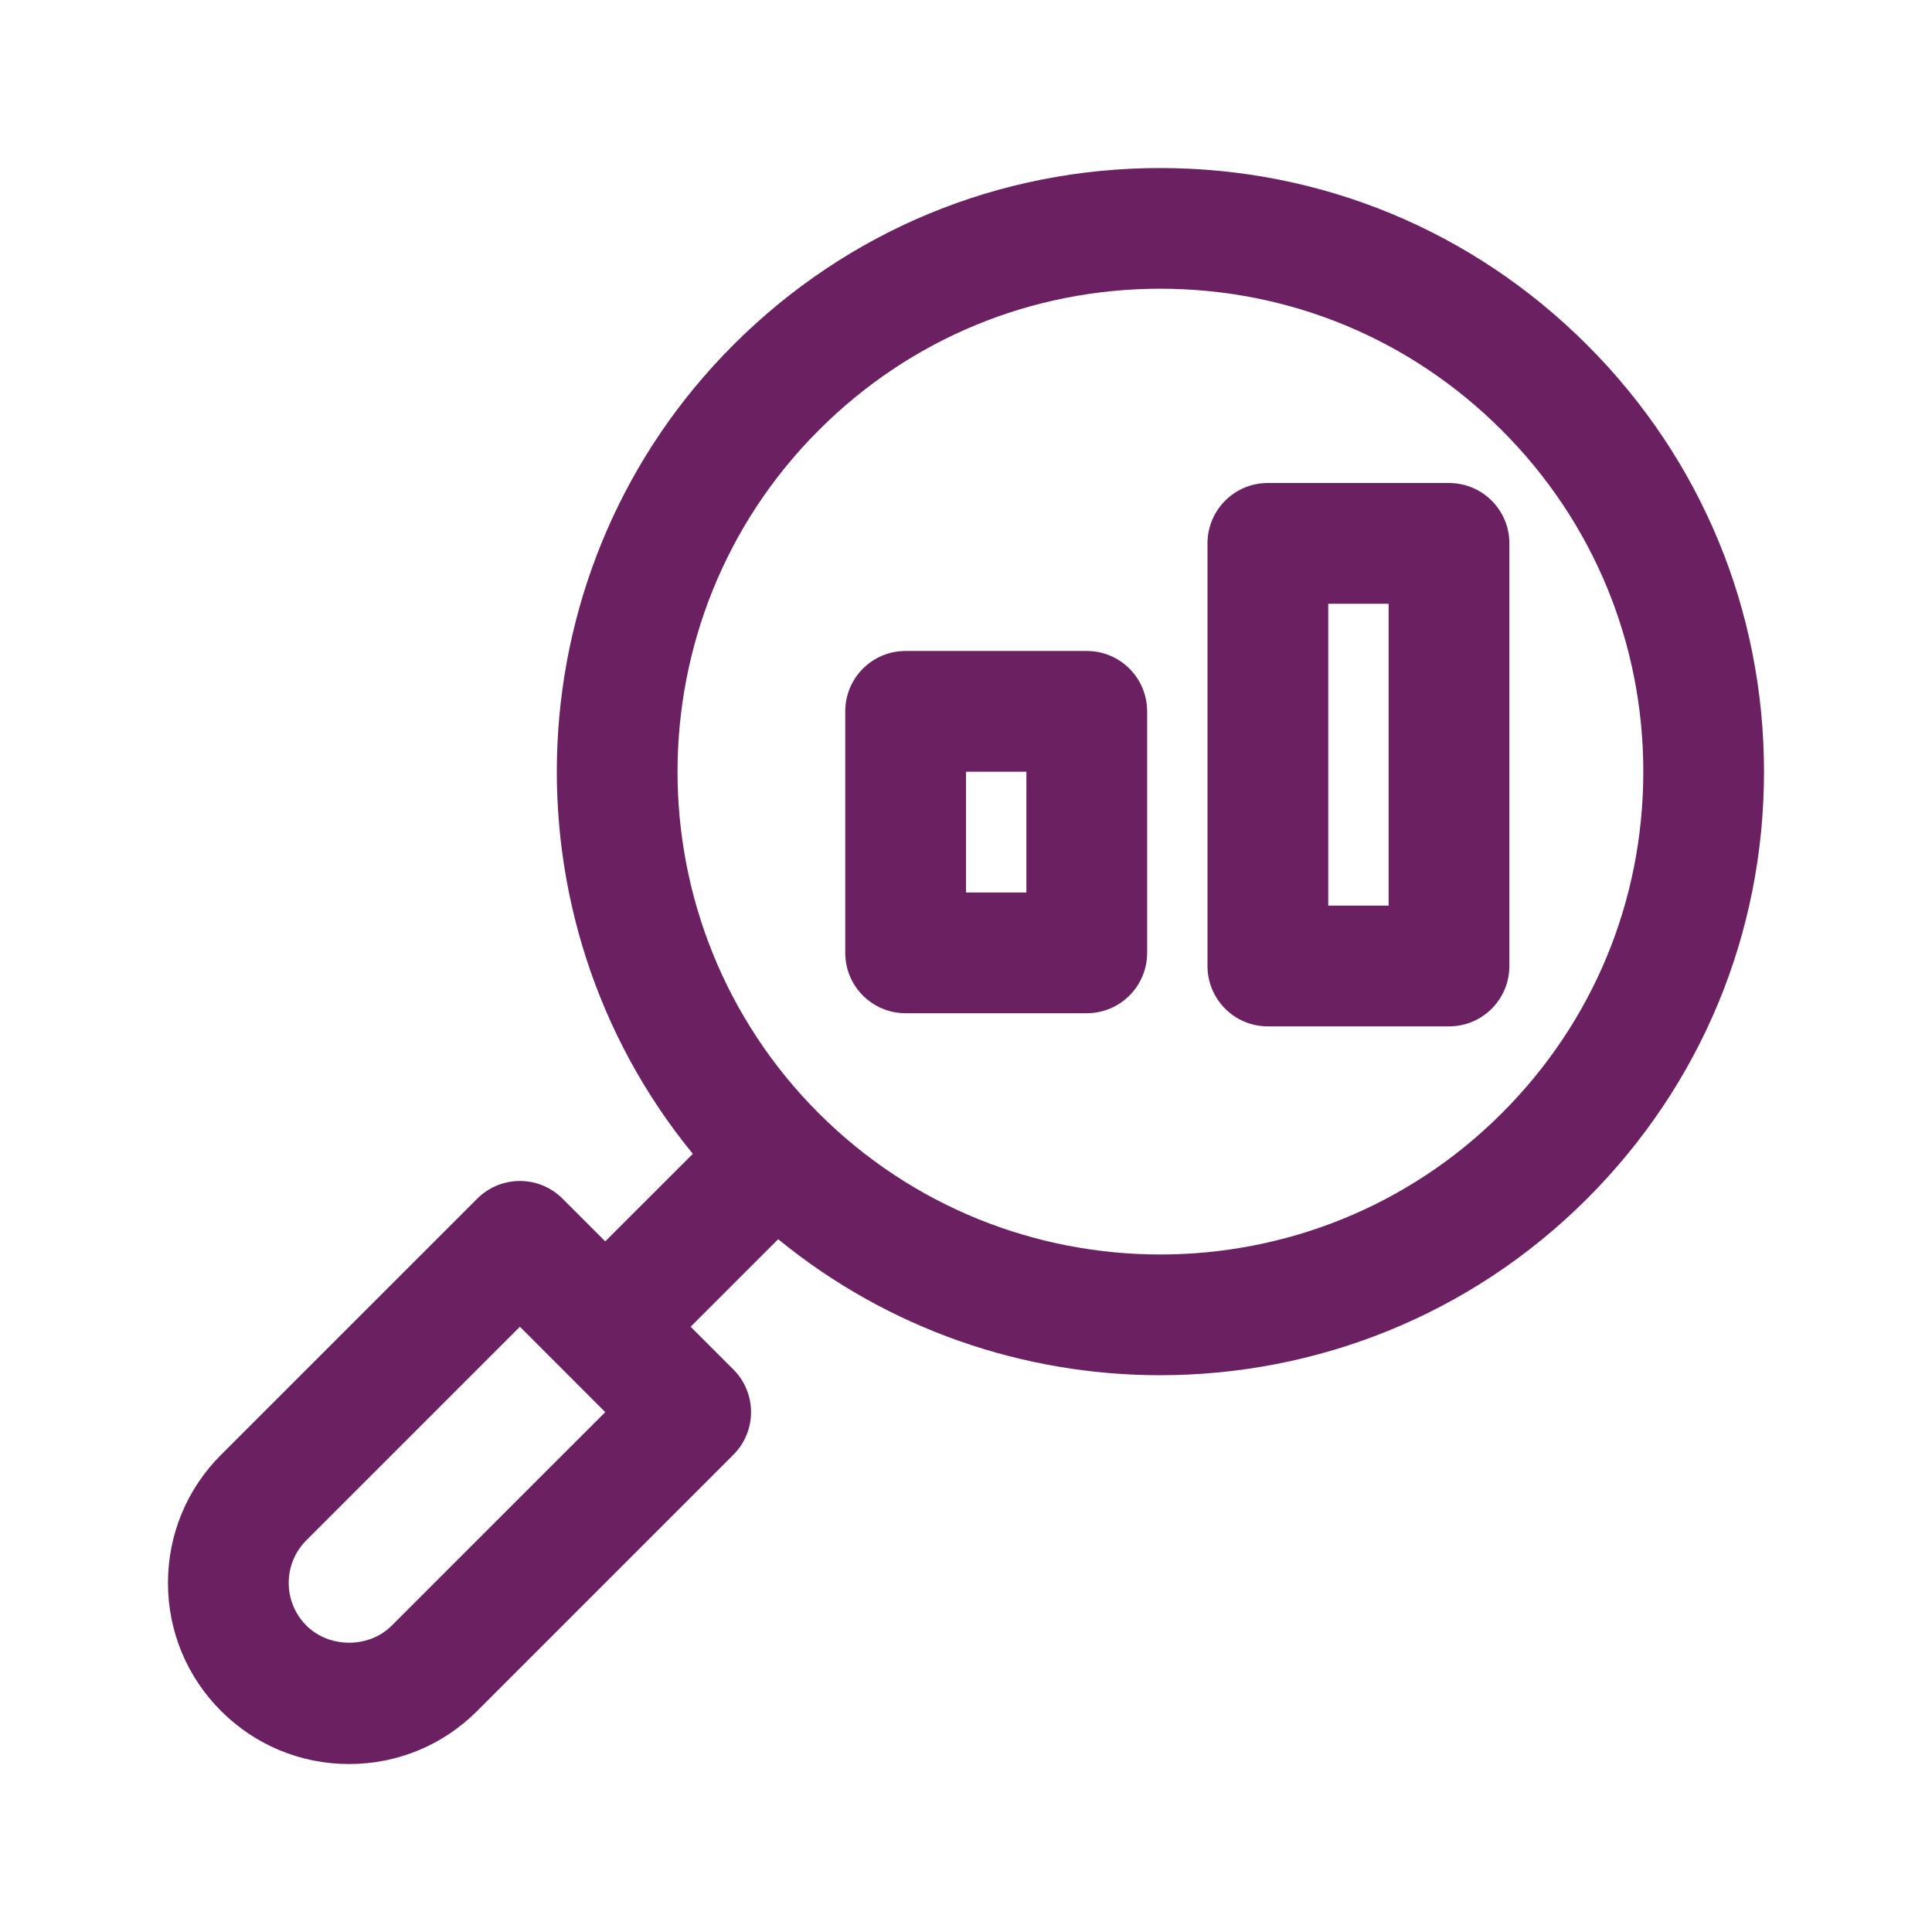 <svg xmlns="http://www.w3.org/2000/svg" width="68" height="68" viewBox="0 0 68 68" fill="none"><path d="M24.385 40.611L21.303 43.692L19.801 42.19C18.97 41.359 17.627 41.359 16.796 42.19L7.78 51.204C6.577 52.407 5.912 54.009 5.912 55.713C5.912 57.416 6.577 59.018 7.78 60.221C8.983 61.423 10.585 62.088 12.287 62.088C13.991 62.088 15.594 61.423 16.794 60.221L25.811 51.204C26.642 50.373 26.642 49.03 25.811 48.199L24.308 46.697L27.39 43.616C31.287 46.805 36.059 48.403 40.834 48.403C46.279 48.403 51.719 46.332 55.86 42.19C59.877 38.176 62.087 32.842 62.087 27.166C62.087 21.488 59.877 16.152 55.86 12.14C51.846 8.124 46.512 5.914 40.834 5.914C35.158 5.914 29.823 8.124 25.811 12.14C18.033 19.916 17.559 32.273 24.385 40.611ZM13.787 57.216C12.986 58.021 11.59 58.017 10.785 57.216C10.385 56.814 10.162 56.281 10.162 55.713C10.162 55.144 10.383 54.613 10.785 54.211L18.299 46.697L21.303 49.702L13.787 57.216ZM40.837 10.162C45.38 10.162 49.647 11.93 52.858 15.143C56.071 18.354 57.839 22.623 57.839 27.164C57.839 31.705 56.071 35.974 52.858 39.183C46.234 45.809 35.45 45.813 28.817 39.183C22.19 32.555 22.19 21.771 28.817 15.143C32.026 11.93 36.295 10.162 40.837 10.162Z" fill="#6B2161"></path><path d="M31.875 35.662H38.25C39.425 35.662 40.375 34.712 40.375 33.537V25.037C40.375 23.862 39.425 22.912 38.25 22.912H31.875C30.7 22.912 29.75 23.862 29.75 25.037V33.537C29.75 34.712 30.7 35.662 31.875 35.662ZM34 27.162H36.125V31.412H34V27.162Z" fill="#6B2161"></path><path d="M44.625 36.125H51C52.175 36.125 53.125 35.175 53.125 34V19.125C53.125 17.95 52.175 17 51 17H44.625C43.45 17 42.5 17.95 42.5 19.125V34C42.5 35.175 43.45 36.125 44.625 36.125ZM46.75 21.25H48.875V31.875H46.75V21.25Z" fill="#6B2161"></path></svg>